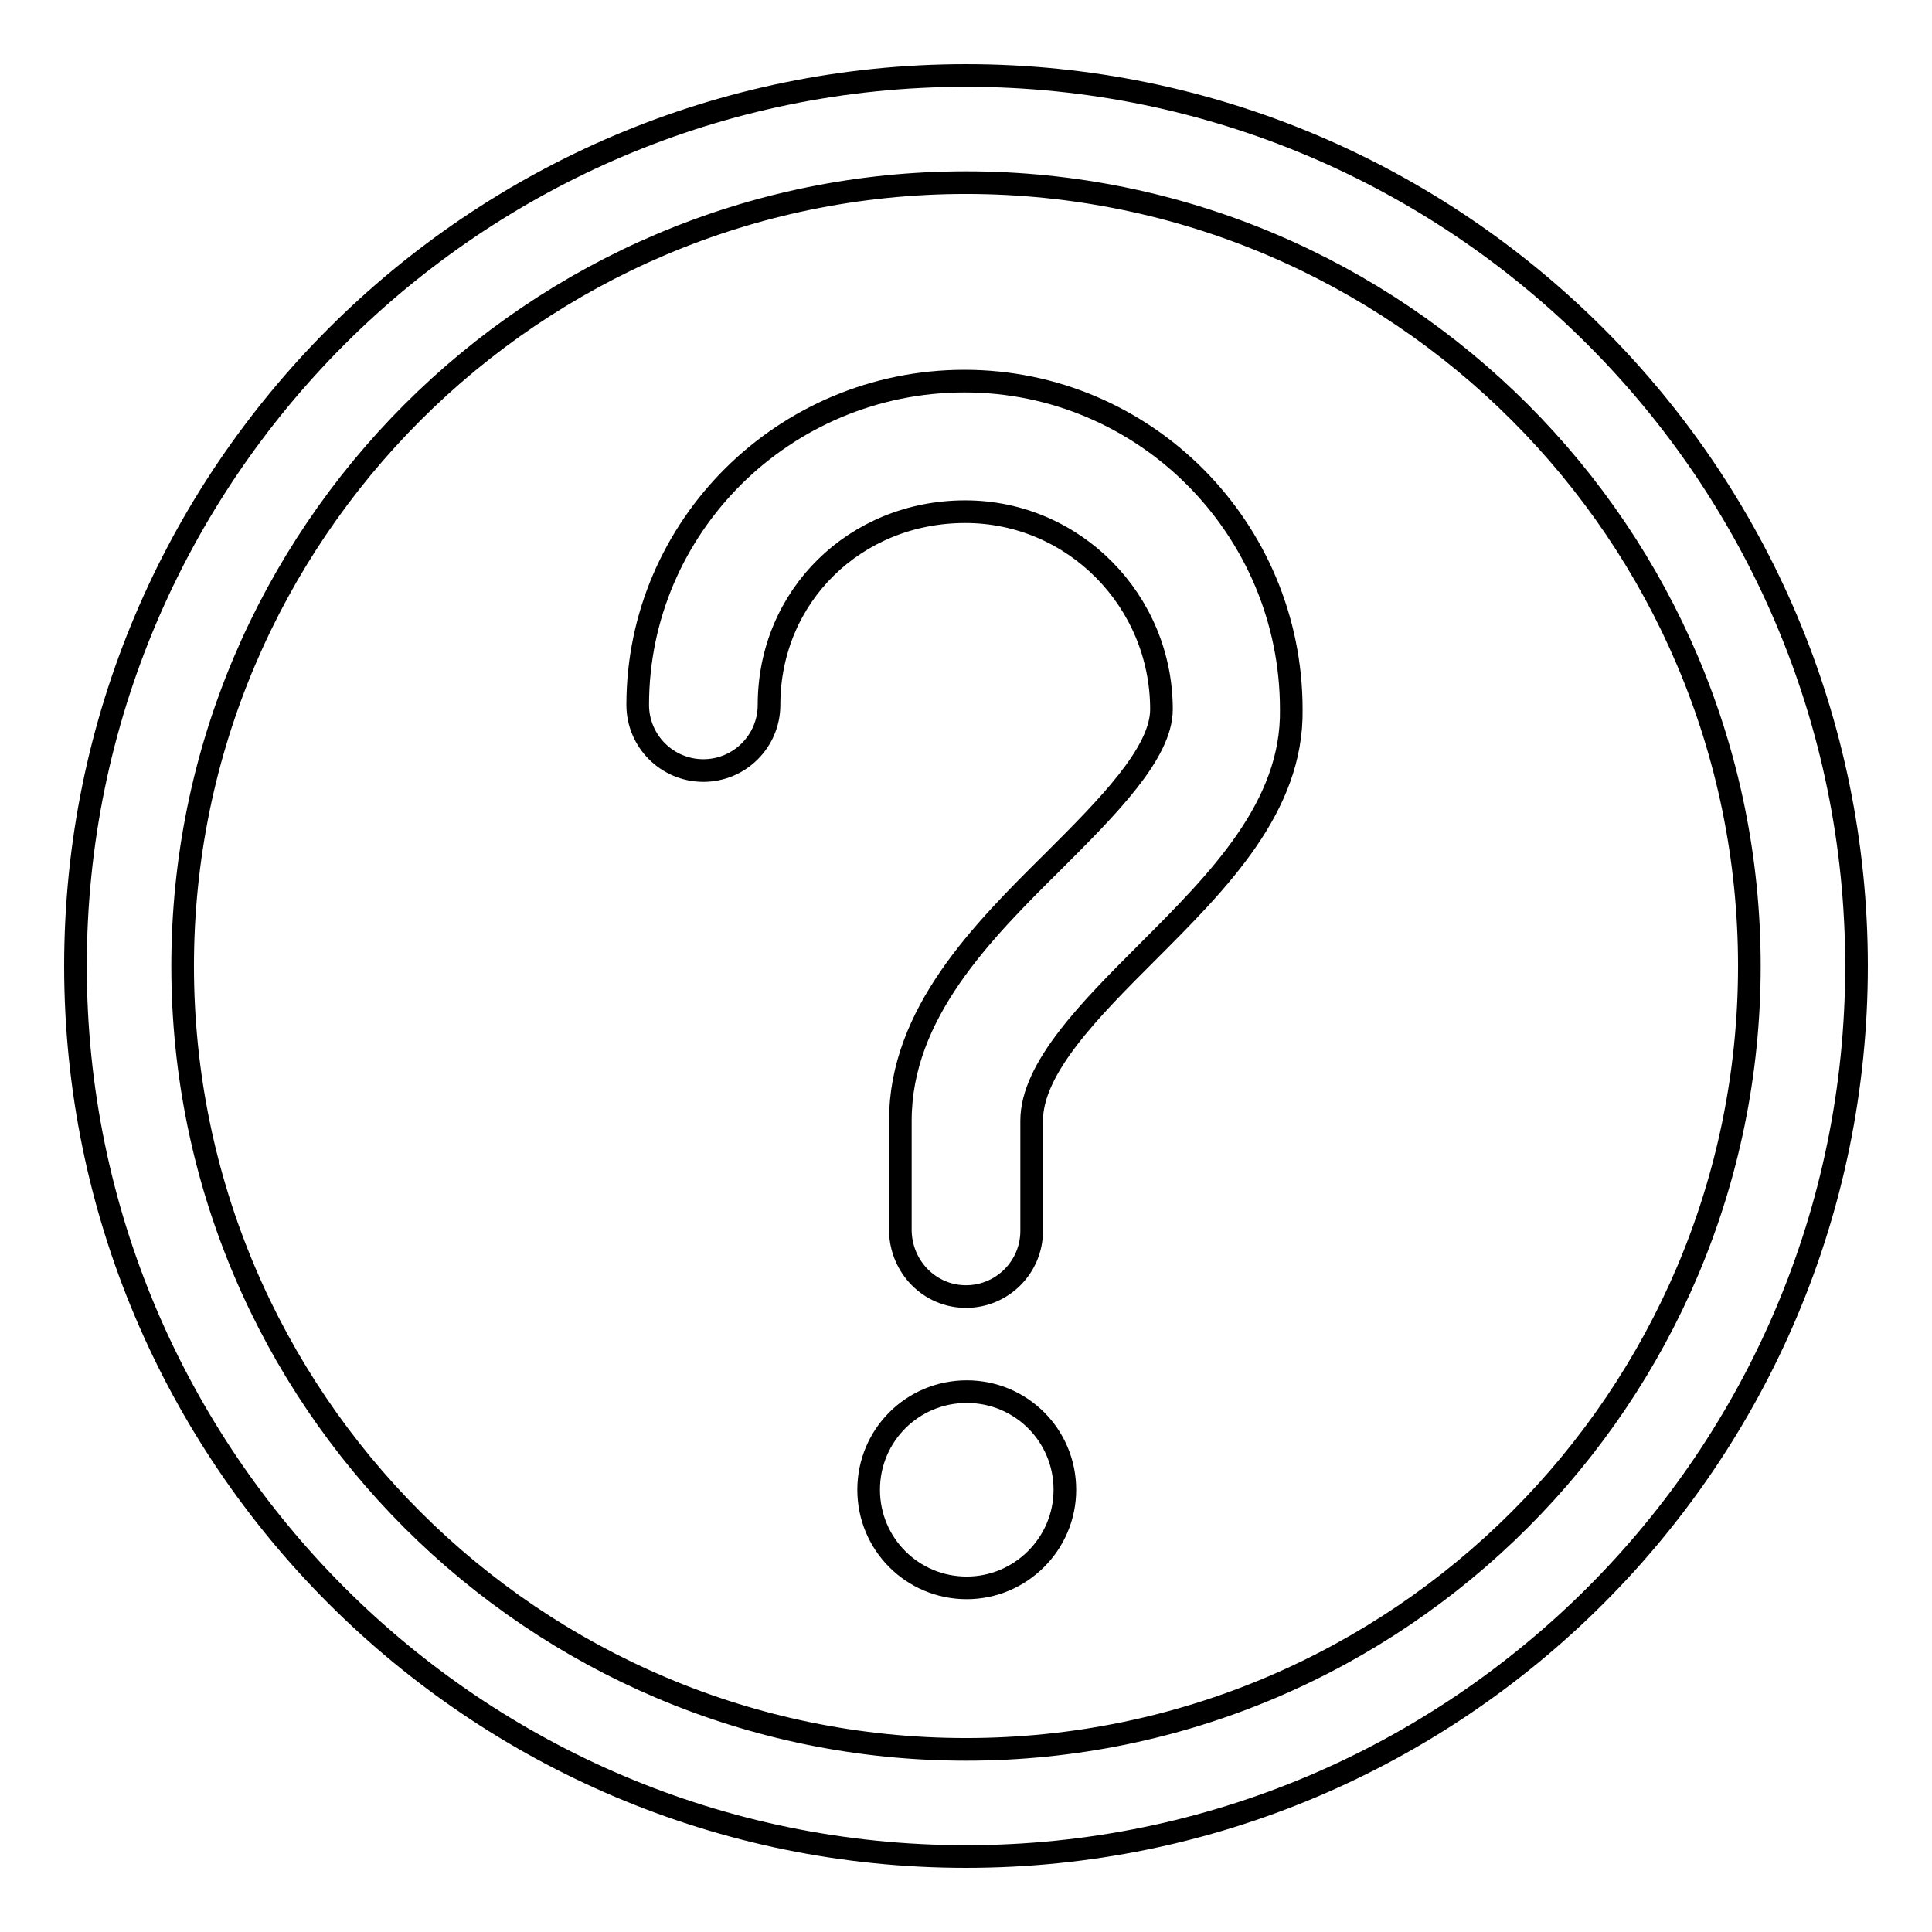 <?xml version="1.0" encoding="utf-8"?>
<!-- Svg Vector Icons : http://www.onlinewebfonts.com/icon -->
<!DOCTYPE svg PUBLIC "-//W3C//DTD SVG 1.1//EN" "http://www.w3.org/Graphics/SVG/1.1/DTD/svg11.dtd">
<svg version="1.1" xmlns="http://www.w3.org/2000/svg" xmlns:xlink="http://www.w3.org/1999/xlink" x="0px" y="0px" viewBox="0 0 256 256" enable-background="new 0 0 256 256" xml:space="preserve">
<g> <path stroke-width="3" fill-opacity="0" stroke="#000000"  d="M128,246c-65.1,0-118-52.9-118-118C10,62.9,62.9,10,128,10c65.1,0,118,52.9,118,118 C246,193.1,193.1,246,128,246z M128,24.2C70.8,24.2,24.2,70.8,24.2,128c0,57.3,46.6,103.8,103.8,103.8 c57.3,0,103.8-46.6,103.8-103.8C231.8,70.8,185.3,24.2,128,24.2z"/> <path stroke-width="3" fill-opacity="0" stroke="#000000"  d="M128.1,210.4c-7.2,0-13-5.8-13-13c0-7.2,5.8-13,13-13c7.2,0,13,5.8,13,13 C141.1,204.6,135.2,210.4,128.1,210.4z M152,126.2c-7.5,7.5-15.3,15.3-15.3,22.3v14.6c0,4.8-3.9,8.7-8.7,8.7 c-4.8,0-8.6-3.9-8.7-8.7v-14.6c0-14.2,10.8-25,20.4-34.5c7-7,14.2-14.2,14.2-20c0-14.4-11.6-26.2-26-26.2c-14.6,0-26,11.2-26,25.6 c0,4.8-3.9,8.7-8.7,8.7s-8.7-3.9-8.7-8.7c0-23.6,19.4-42.9,43.3-42.9c23.9,0,43.3,19.5,43.3,43.5 C171.3,106.9,161.5,116.7,152,126.2L152,126.2z"/></g>
</svg>